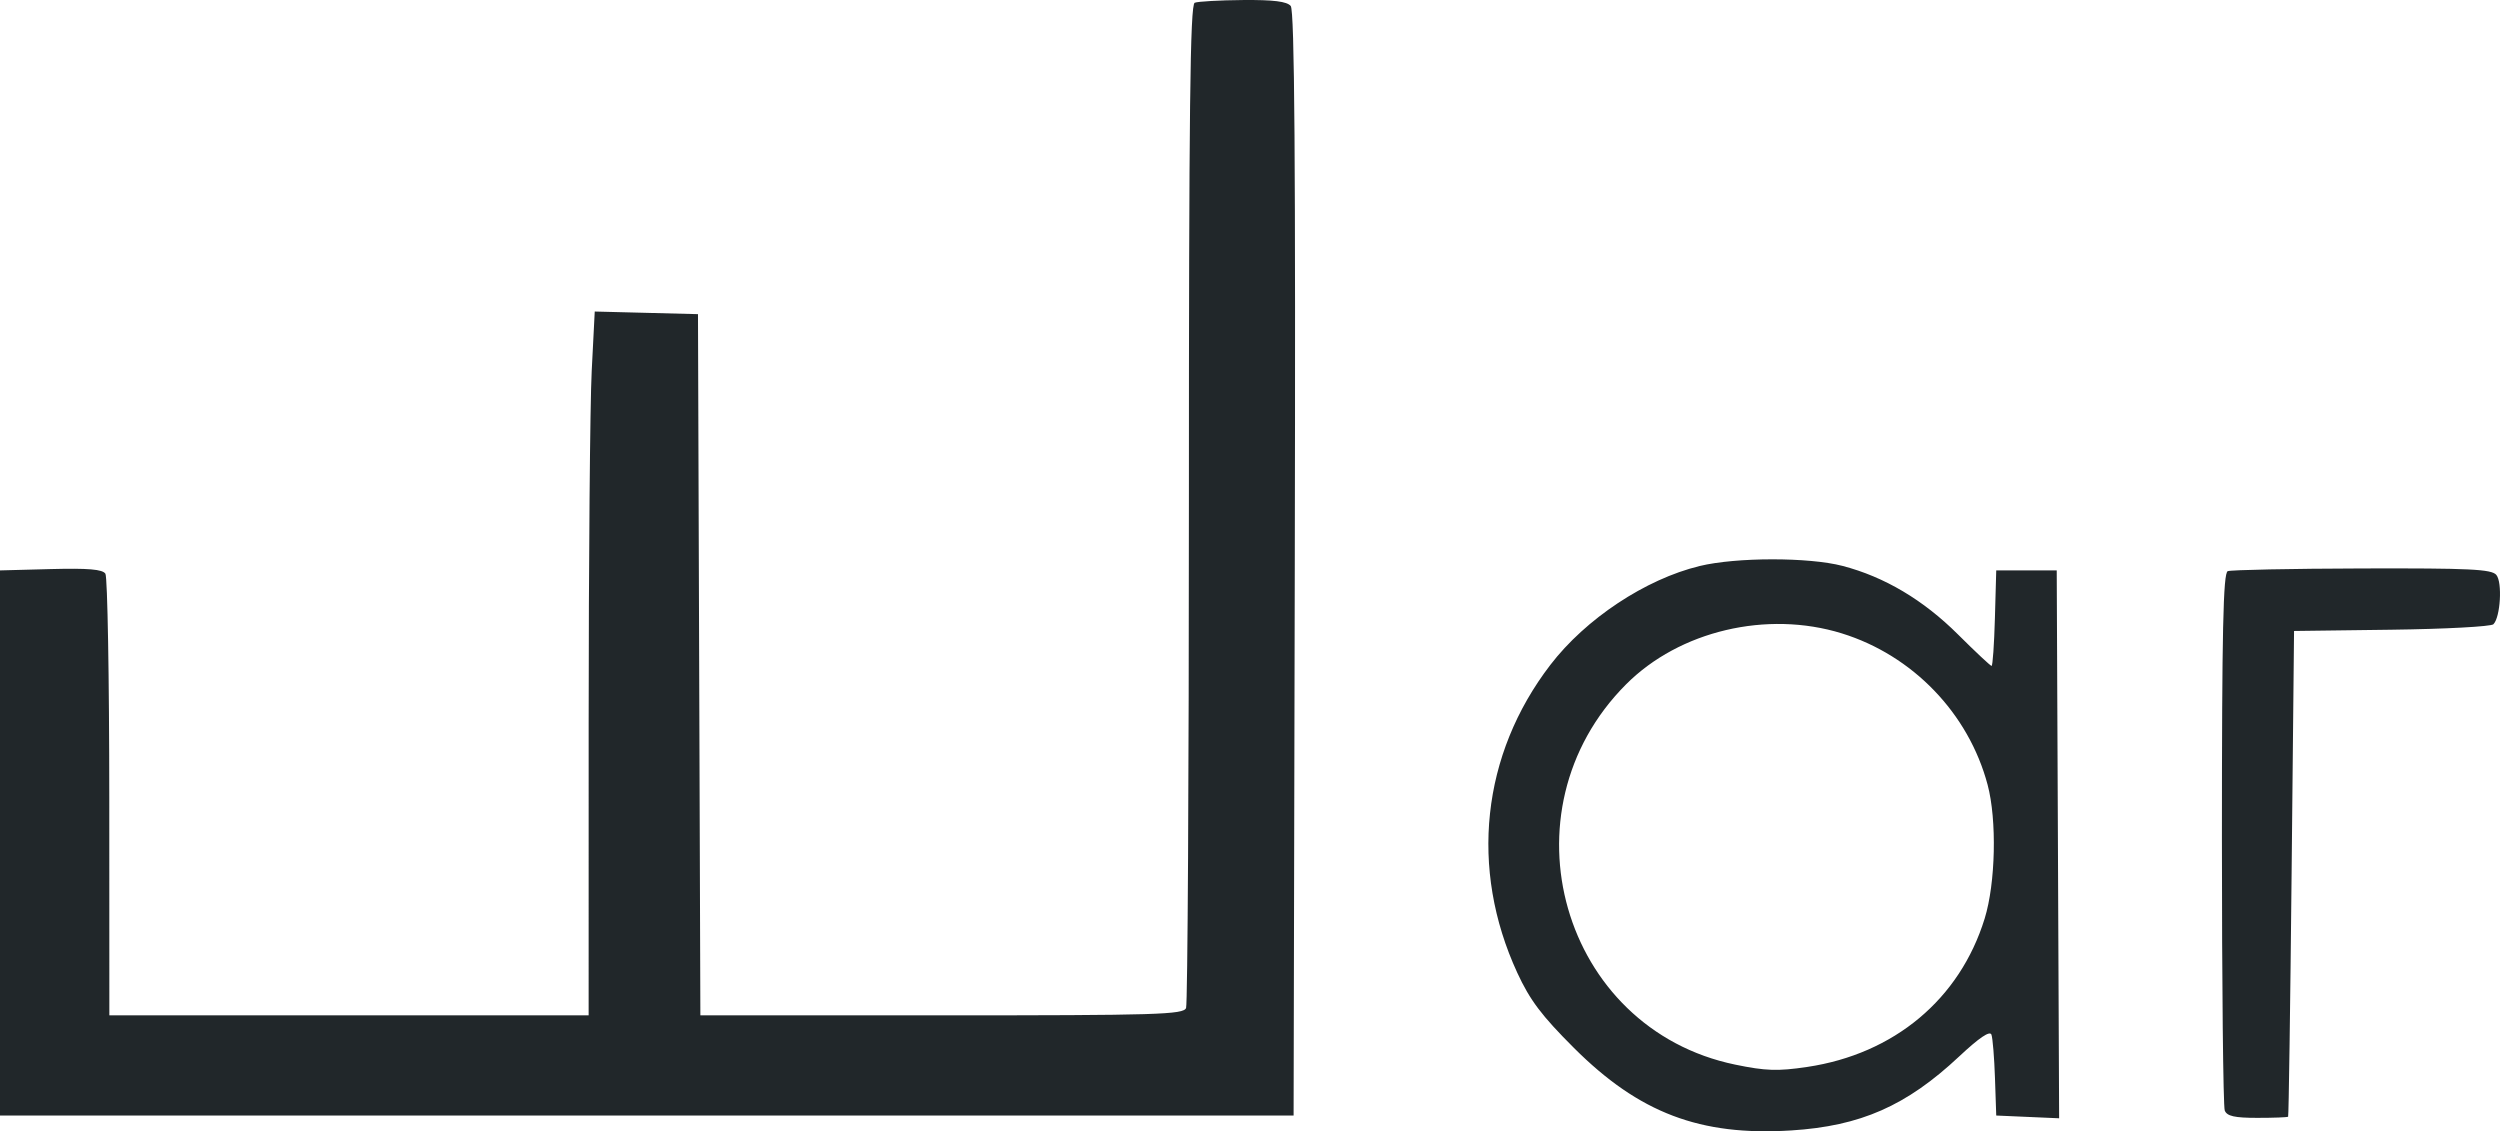 <?xml version="1.0" encoding="UTF-8"?> <svg xmlns="http://www.w3.org/2000/svg" width="537" height="243" viewBox="0 0 537 243" fill="none"><g clip-path="url(#clip0_215_2)"><path fill-rule="evenodd" clip-rule="evenodd" d="M256.625 0.589C255.637 0.989 255.376 23.414 255.376 108.014C255.376 166.819 255.103 215.645 254.769 216.516C254.227 217.931 248.67 218.099 202.301 218.099H150.44L150.183 142.79L149.927 67.48L138.839 67.199L127.75 66.917L127.098 79.709C126.739 86.743 126.445 120.759 126.443 155.299L126.439 218.099H74.964H23.489L23.474 171.312C23.465 145.58 23.091 123.947 22.643 123.238C22.04 122.288 18.972 122.027 10.914 122.237L0 122.524V181.07V239.616H138.933H277.865L278.119 121.129C278.305 34.402 278.071 2.28 277.247 1.285C276.44 0.311 273.541 -0.051 266.998 0.006C261.98 0.049 257.313 0.312 256.625 0.589ZM365.096 121.578C353.456 124.403 340.626 132.9 333.013 142.823C318.234 162.087 315.602 186.606 325.912 208.95C328.624 214.828 331.137 218.162 338.081 225.093C352.081 239.069 365.201 244.051 384.752 242.819C399.643 241.881 409.492 237.544 420.809 226.945C425.148 222.88 427.434 221.335 427.763 222.246C428.032 222.993 428.374 227.206 428.522 231.61L428.792 239.616L435.546 239.912L442.301 240.208L442.043 181.366L441.785 122.524H435.289H428.792L428.507 132.782C428.35 138.424 428.028 143.04 427.791 143.04C427.555 143.04 424.31 139.999 420.58 136.284C413.123 128.857 404.784 123.906 395.766 121.554C388.521 119.664 372.928 119.676 365.096 121.578ZM478.518 122.686C477.539 123.081 477.268 135.503 477.268 180.071C477.268 211.355 477.541 237.662 477.875 238.533C478.341 239.748 479.967 240.116 484.871 240.116C488.386 240.116 491.363 240.004 491.488 239.866C491.614 239.728 491.951 216.197 492.238 187.575L492.761 135.534L513.721 135.263C525.25 135.113 535.087 134.586 535.583 134.09C537.094 132.576 537.54 125.093 536.214 123.493C535.193 122.261 530.517 122.036 507.382 122.102C492.193 122.145 479.205 122.408 478.518 122.686ZM395.603 136.043C410.843 140.757 422.855 153.222 426.937 168.56C428.954 176.138 428.657 189.684 426.308 197.3C420.966 214.616 406.873 226.397 388.165 229.183C381.86 230.121 379.267 230.037 372.718 228.681C335.443 220.963 322.058 174.255 349.302 146.976C360.759 135.505 379.53 131.072 395.603 136.043Z" fill="#21272A"></path></g><defs><clipPath id="clip0_215_2"><rect width="537" height="243" fill="white"></rect></clipPath></defs></svg> 